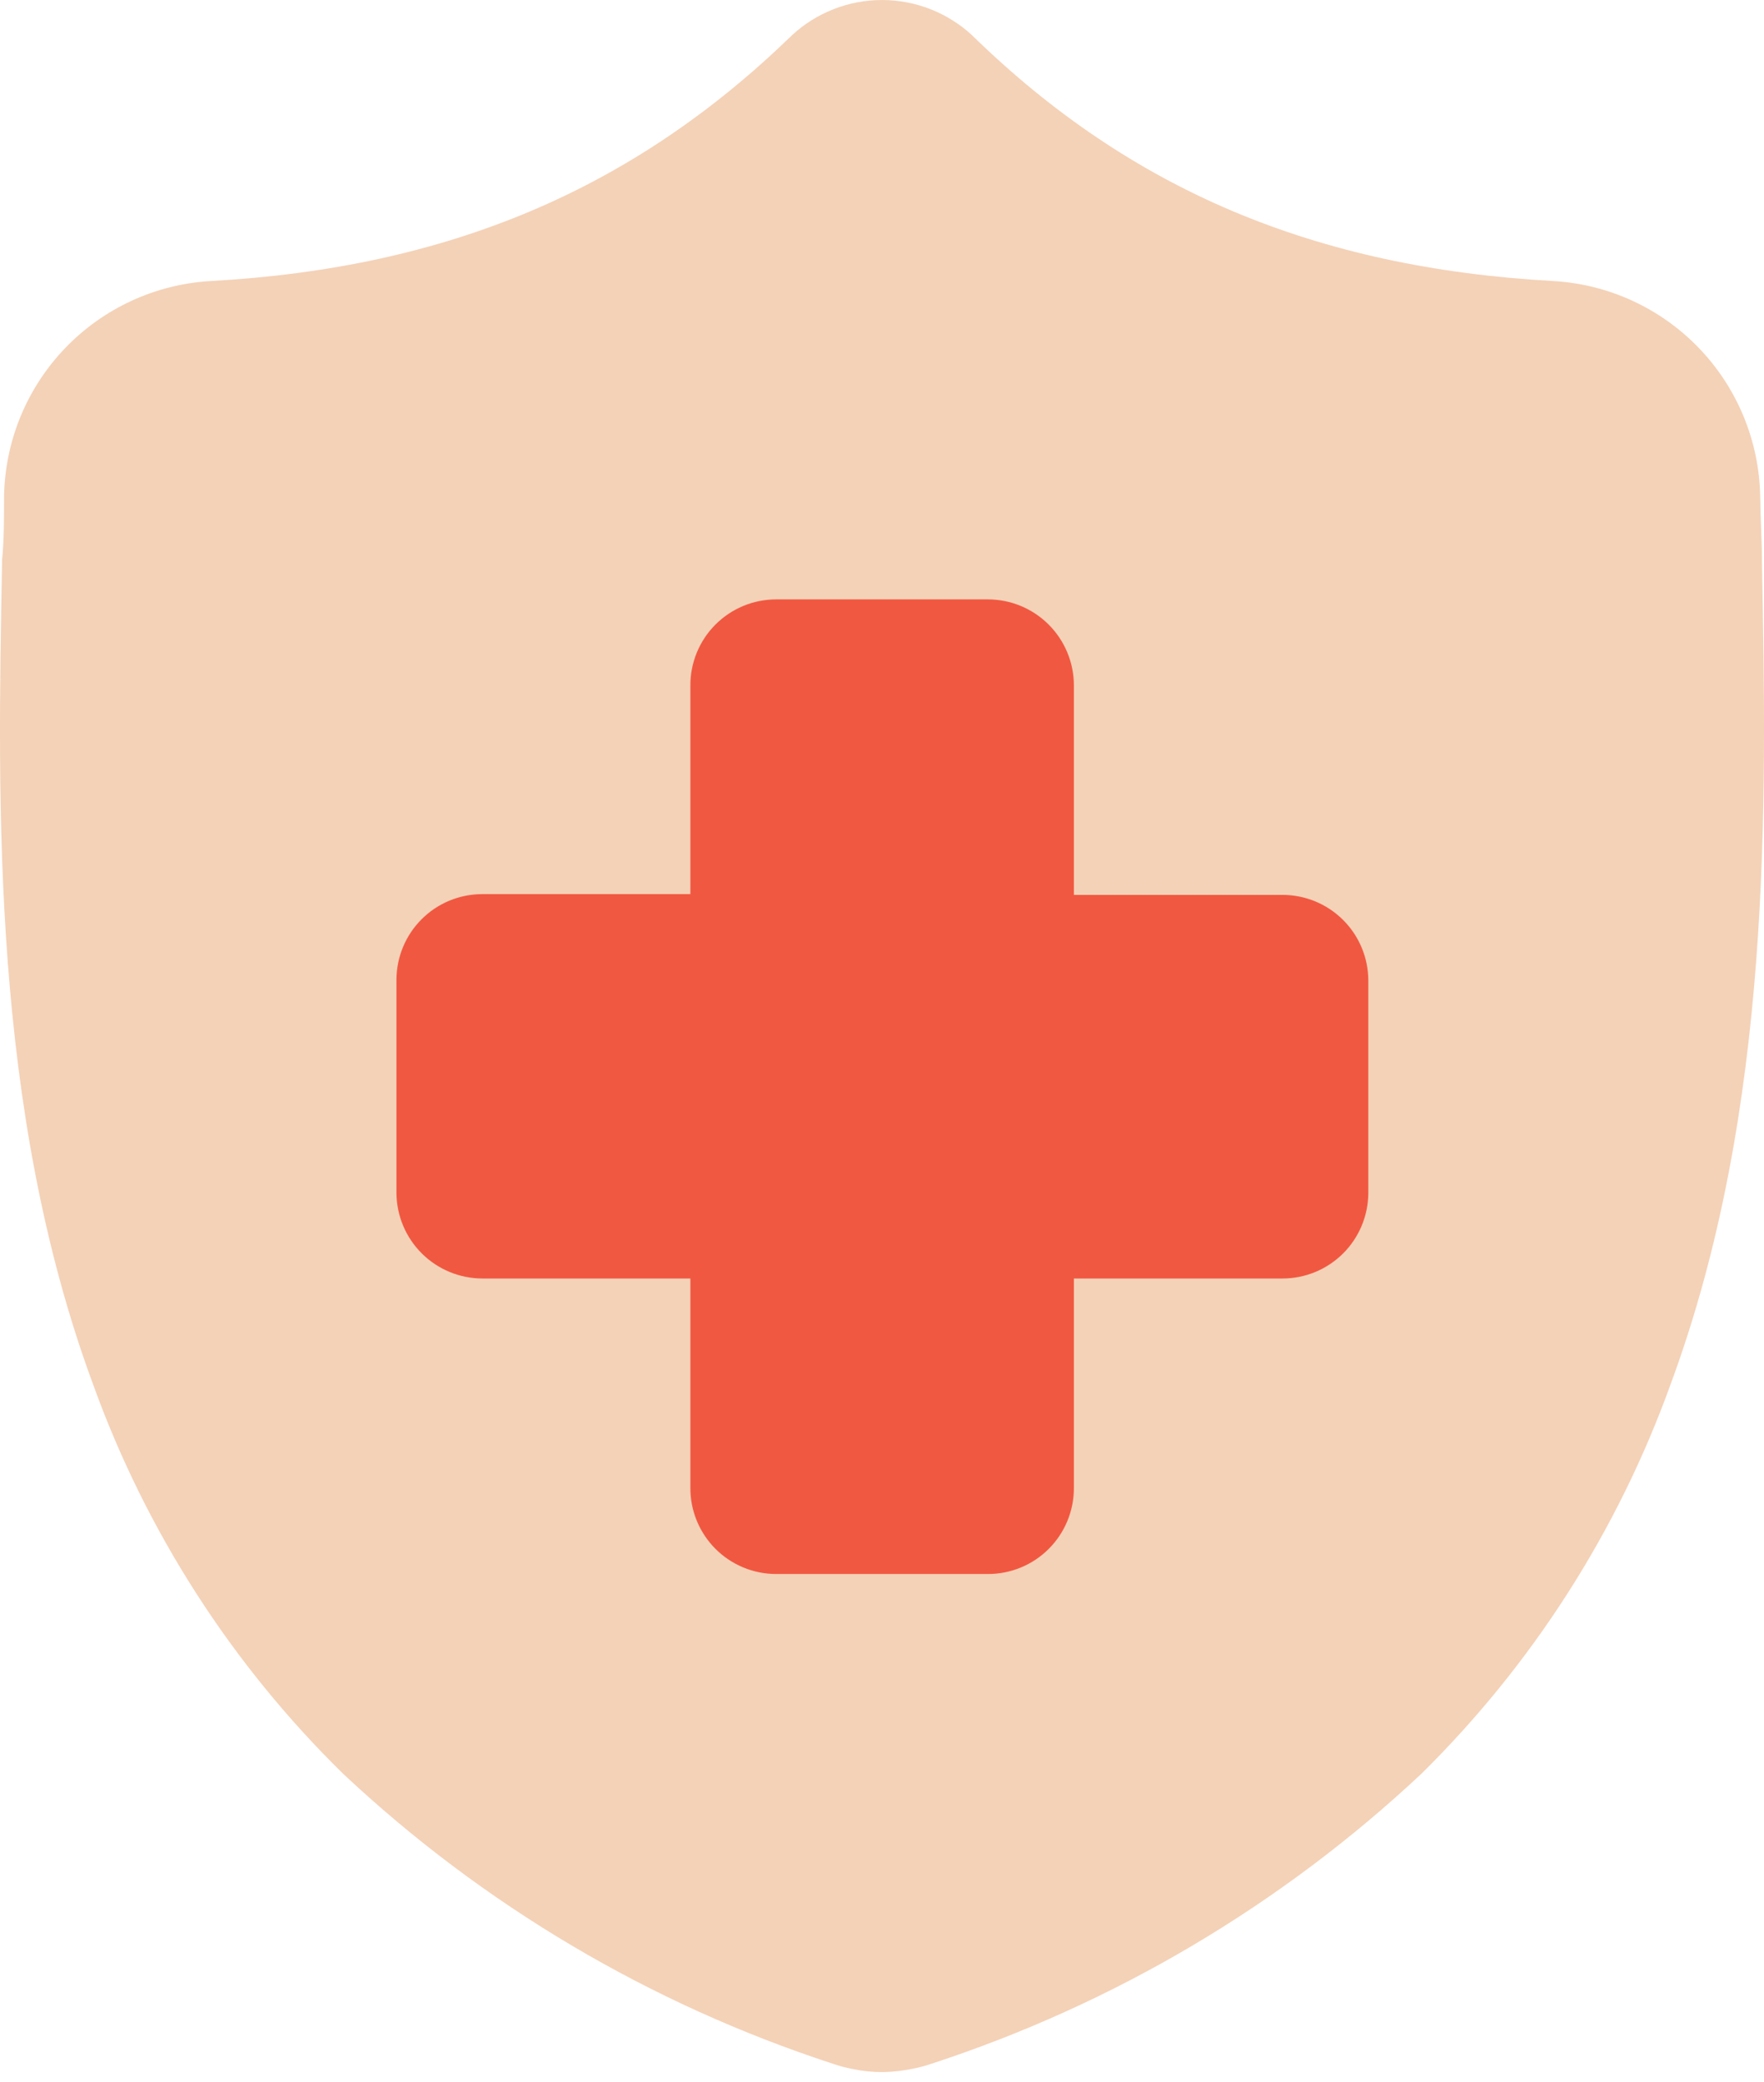 <svg width="150" height="177" viewBox="0 0 150 177" fill="none" xmlns="http://www.w3.org/2000/svg">
<g clip-path="url(#clip0_45_369)">
<path d="M149.827 47.784V47.655C149.827 45.95 149.698 44.18 149.676 42.173C149.586 37.47 147.724 32.975 144.463 29.586C141.202 26.197 136.782 24.163 132.086 23.892C111.842 22.77 96.173 16.144 82.77 3.108L82.662 3C80.576 1.072 77.84 0.001 75 0.001C72.16 0.001 69.424 1.072 67.338 3L67.23 3.108C53.849 16.058 38.18 22.77 17.914 23.892C13.22 24.163 8.802 26.198 5.545 29.587C2.287 32.977 0.43 37.472 0.345 42.173C0.345 44.158 0.345 45.95 0.173 47.655V47.978C-0.216 68.633 -0.712 94.317 7.899 117.648C12.404 130.16 19.679 141.493 29.18 150.799C41.083 161.967 55.296 170.382 70.813 175.446C71.369 175.64 71.939 175.792 72.518 175.899C73.334 176.071 74.166 176.158 75 176.158H75.151C75.934 176.136 76.713 176.05 77.482 175.899C78.068 175.792 78.645 175.64 79.209 175.446C94.729 170.376 108.949 161.963 120.863 150.799C130.329 141.469 137.58 130.132 142.079 117.626C150.712 94.23 150.216 68.482 149.827 47.784Z" fill="#F4D2B7"/>
<path d="M109.058 76.079H91.317V58.273C91.317 56.333 90.546 54.472 89.174 53.1C87.802 51.728 85.941 50.957 84 50.957H66C65.04 50.957 64.09 51.146 63.203 51.514C62.317 51.882 61.512 52.421 60.834 53.101C60.156 53.781 59.62 54.587 59.254 55.475C58.889 56.363 58.702 57.313 58.705 58.273V76.014H41.007C39.072 76.014 37.217 76.783 35.849 78.151C34.481 79.519 33.712 81.375 33.712 83.309V101.439C33.729 103.364 34.505 105.205 35.87 106.563C37.236 107.921 39.082 108.685 41.007 108.691H58.705V126.432C58.694 127.397 58.874 128.355 59.235 129.25C59.597 130.145 60.132 130.959 60.811 131.646C61.489 132.332 62.297 132.877 63.188 133.249C64.079 133.621 65.035 133.813 66 133.813H84C84.96 133.816 85.911 133.629 86.798 133.264C87.686 132.898 88.493 132.362 89.172 131.684C89.852 131.006 90.391 130.201 90.759 129.315C91.127 128.428 91.317 127.478 91.317 126.518V108.691H109.058C110.985 108.691 112.834 107.928 114.201 106.569C115.568 105.21 116.341 103.366 116.353 101.439V83.374C116.353 81.439 115.584 79.584 114.216 78.216C112.848 76.848 110.992 76.079 109.058 76.079Z" fill="#F15841"/>
</g>
<defs>
<clipPath id="clip0_45_369">
<rect width="150" height="176.158" fill="white"/>
</clipPath>
</defs>
</svg>
